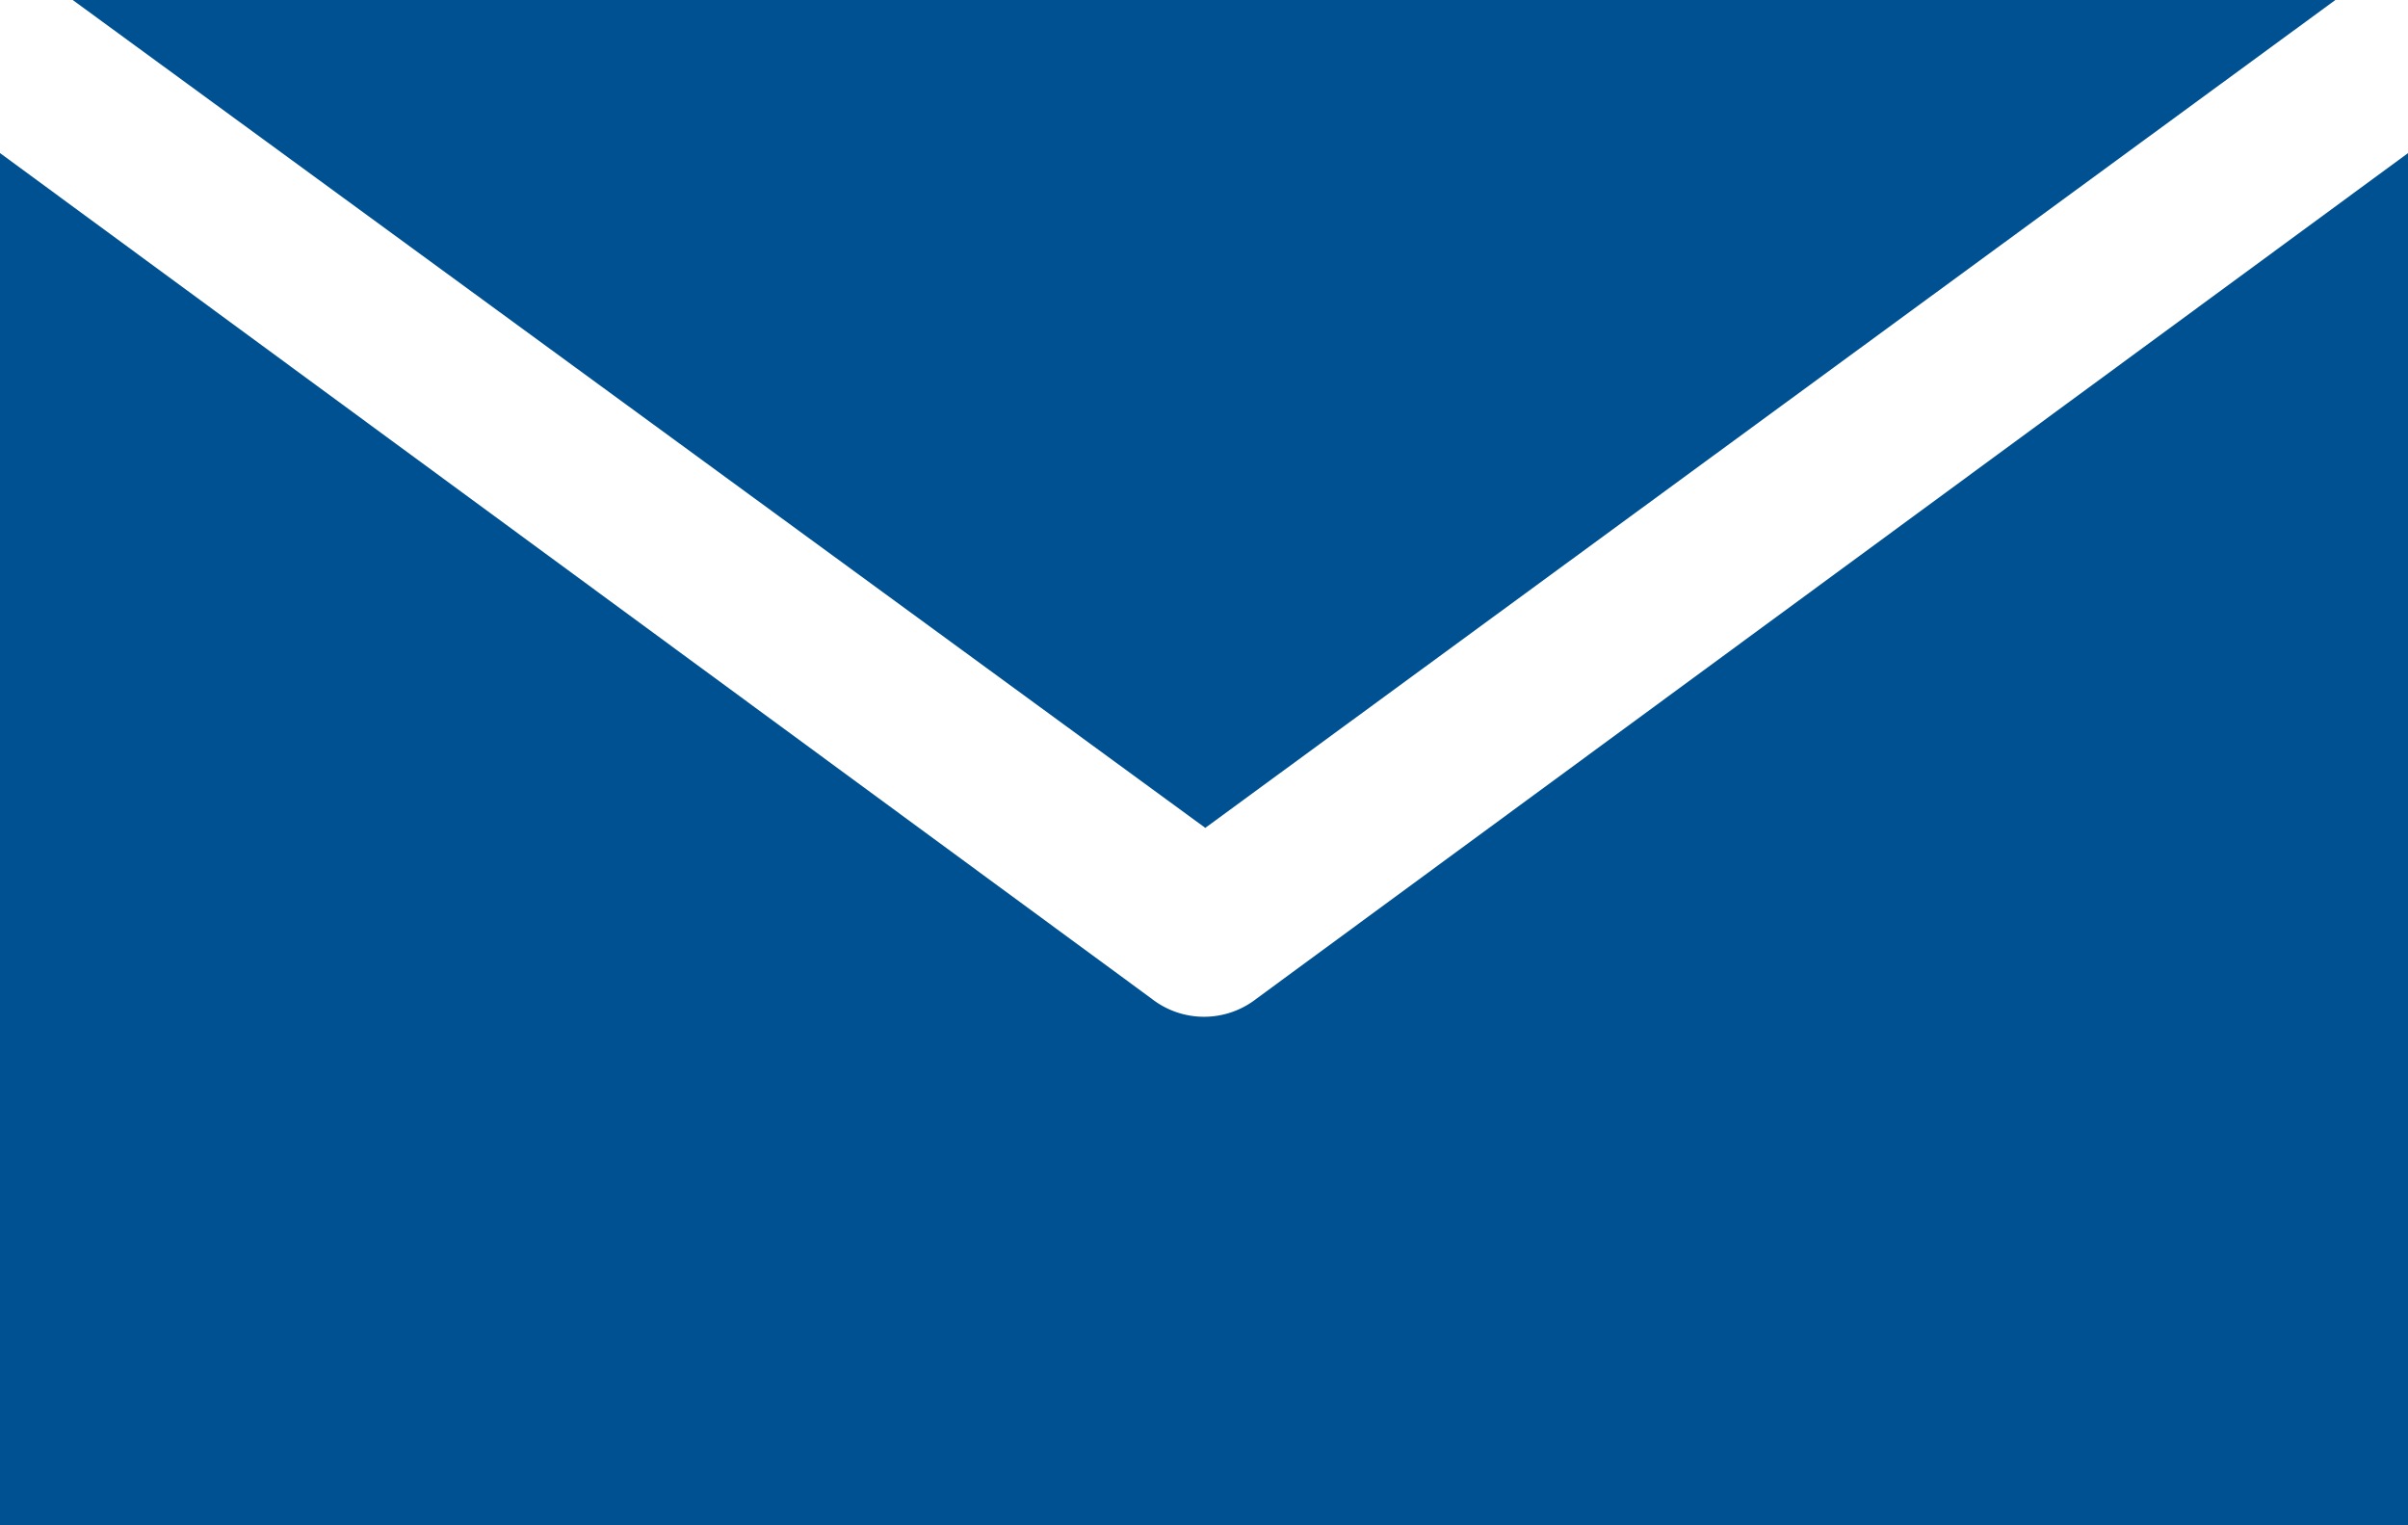<svg xmlns="http://www.w3.org/2000/svg" width="27.221" height="17.24" viewBox="0 0 27.221 17.24">
  <path id="Path_61954" data-name="Path 61954" d="M182.641,173.78h25.578l-12.775,9.357Zm-.822,1.73,13.016,9.556a.962.962,0,0,0,1.19,0l13.016-9.556v15.51H181.819Z" transform="translate(-181.819 -173.78)" fill="#005191"/>
</svg>
